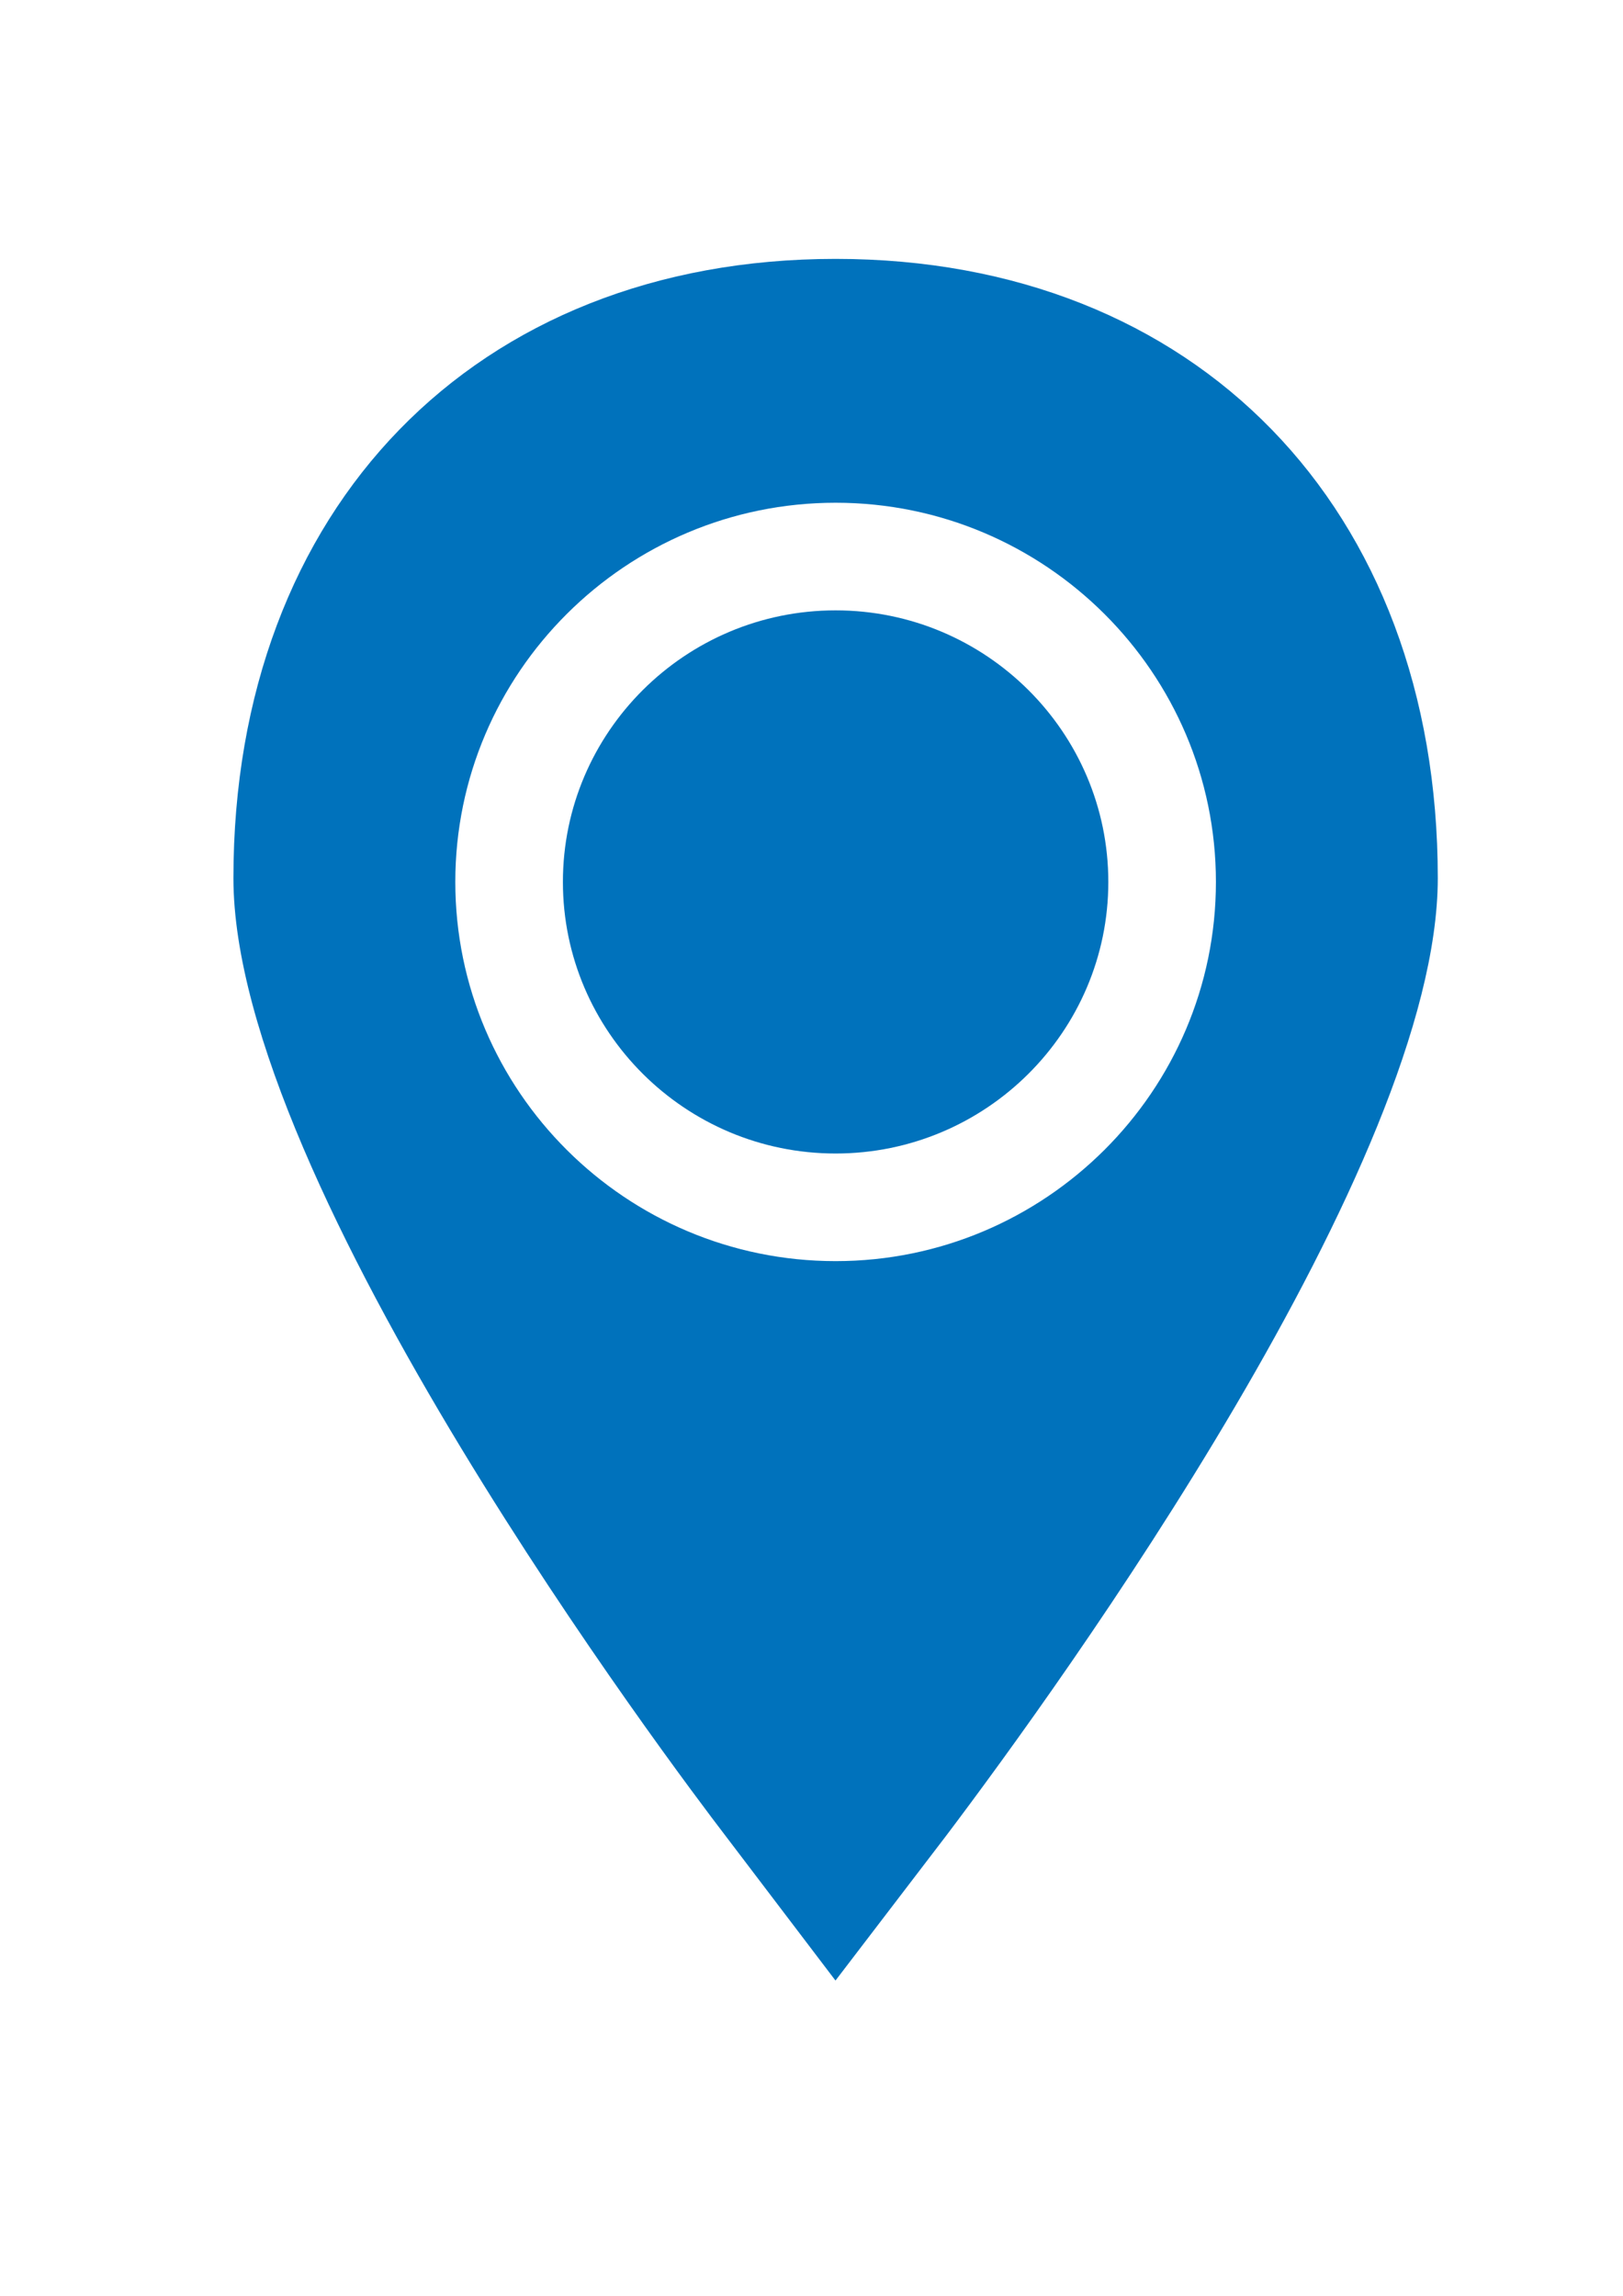 <?xml version="1.0" encoding="UTF-8"?> <!-- Creator: CorelDRAW --> <svg xmlns="http://www.w3.org/2000/svg" xmlns:xlink="http://www.w3.org/1999/xlink" xmlns:xodm="http://www.corel.com/coreldraw/odm/2003" xml:space="preserve" width="2480px" height="3508px" style="shape-rendering:geometricPrecision; text-rendering:geometricPrecision; image-rendering:optimizeQuality; fill-rule:evenodd; clip-rule:evenodd" viewBox="0 0 2480 3507.43"> <defs> <style type="text/css"> <![CDATA[ .fil0 {fill:#0072BC;fill-rule:nonzero} ]]> </style> </defs> <g id="Слой_x0020_1">  <g id="SvgjsG1025"> <path class="fil0" d="M1693.55 1347.09c0,-228.78 -186.94,-414.89 -416.71,-414.89 -229.76,0 -416.7,186.11 -416.7,414.89 0,228.78 186.94,414.9 416.7,414.9 229.77,0 416.71,-186.12 416.71,-414.9z"></path> <path class="fil0" d="M1276.64 3025.5l168.89 -220.93c176.29,-233.38 751.45,-1028.57 751.45,-1463.31 0.04,-565.87 -369.72,-946.03 -920.14,-946.03 -550.41,0 -920.17,380.16 -920.17,946.07 0,468.16 675.4,1363.23 752.23,1463.48l167.74 220.72zm-580.91 -1678.41c0,-319.41 260.67,-579.31 581.11,-579.31 320.45,0 581.12,259.9 581.12,579.31 0,319.42 -260.68,579.31 -581.12,579.31 -320.44,0 -581.11,-259.85 -581.11,-579.31z"></path> </g> </g> </svg> 